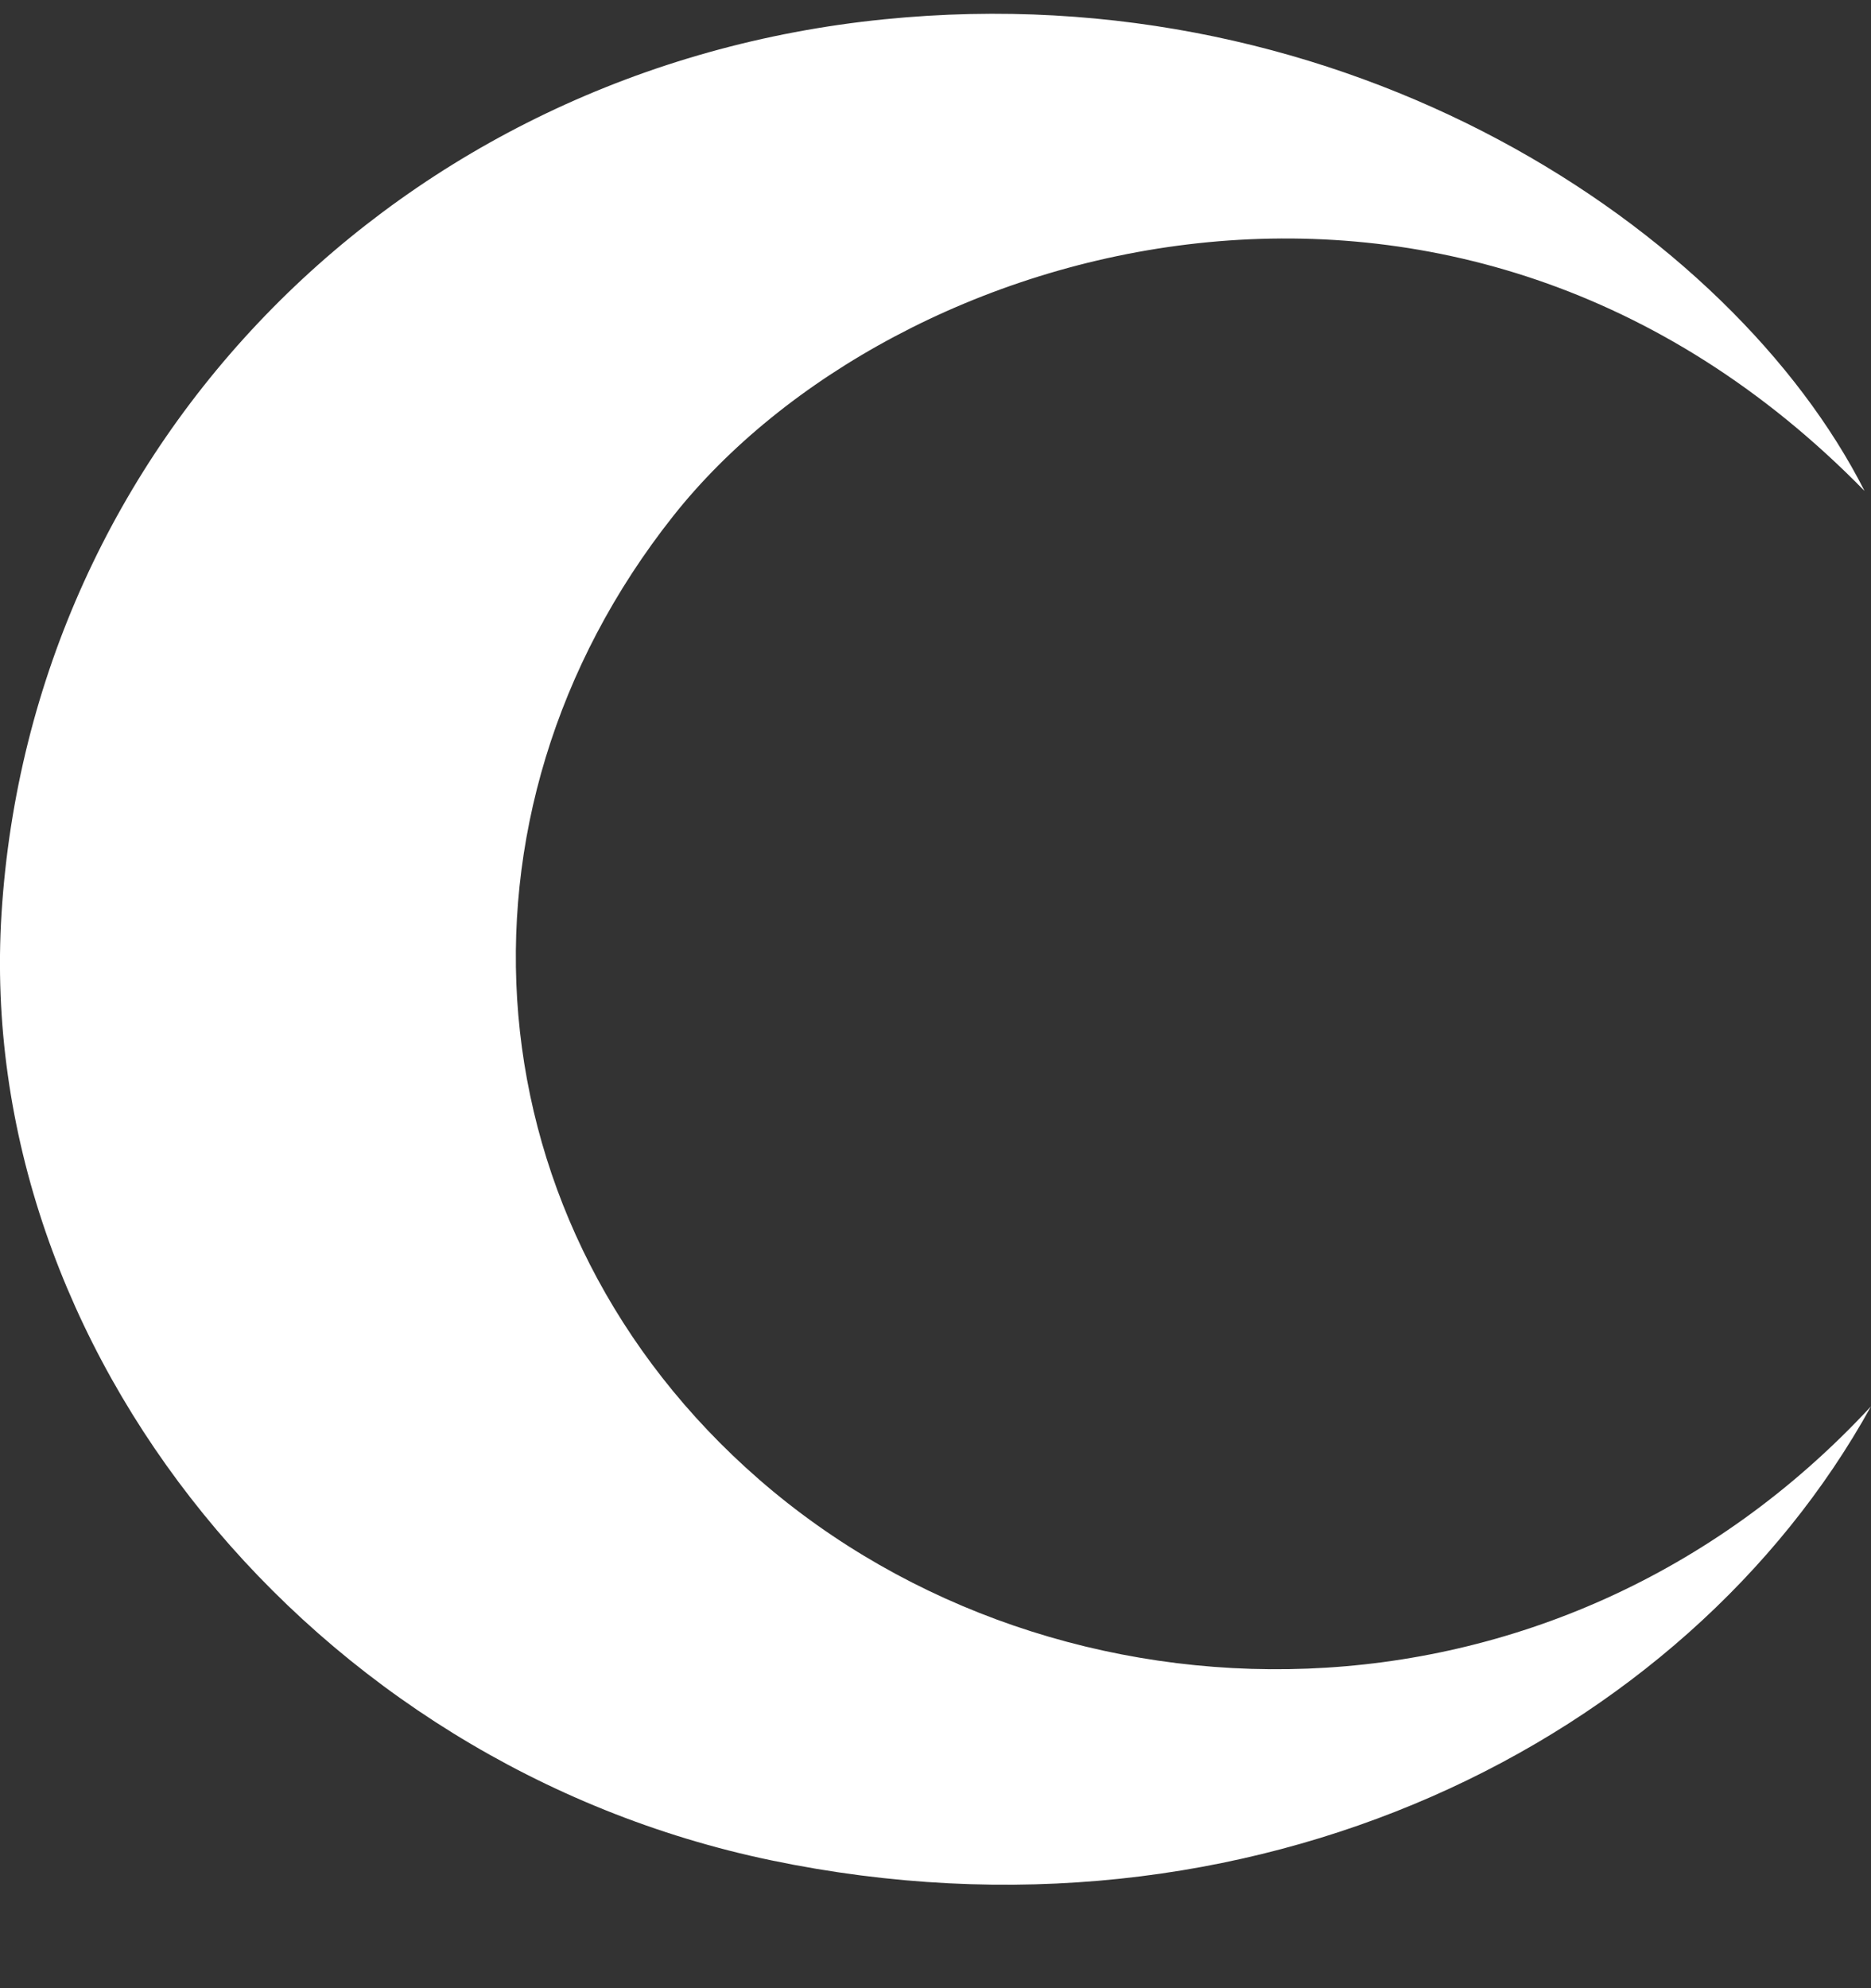 <?xml version="1.0" encoding="UTF-8"?> <svg xmlns="http://www.w3.org/2000/svg" width="16" height="17" viewBox="0 0 16 17" fill="none"><rect x="0" y="0" width="16" height="17" fill="#333333" stroke="none"/><path d="M15.942 4.195C12.457 0.635 7.634 2.042 5.758 4.411C3.725 6.977 4.013 10.491 6.49 12.649C9.039 14.87 13.29 14.952 16 12.025C14.416 14.892 10.701 16.762 6.596 15.907C2.66 15.087 -0.221 11.532 0.013 7.812C0.266 3.786 3.423 0.58 7.562 0.165C11.526 -0.234 14.811 1.964 15.944 4.196L15.942 4.195Z" fill="white"></path></svg> 